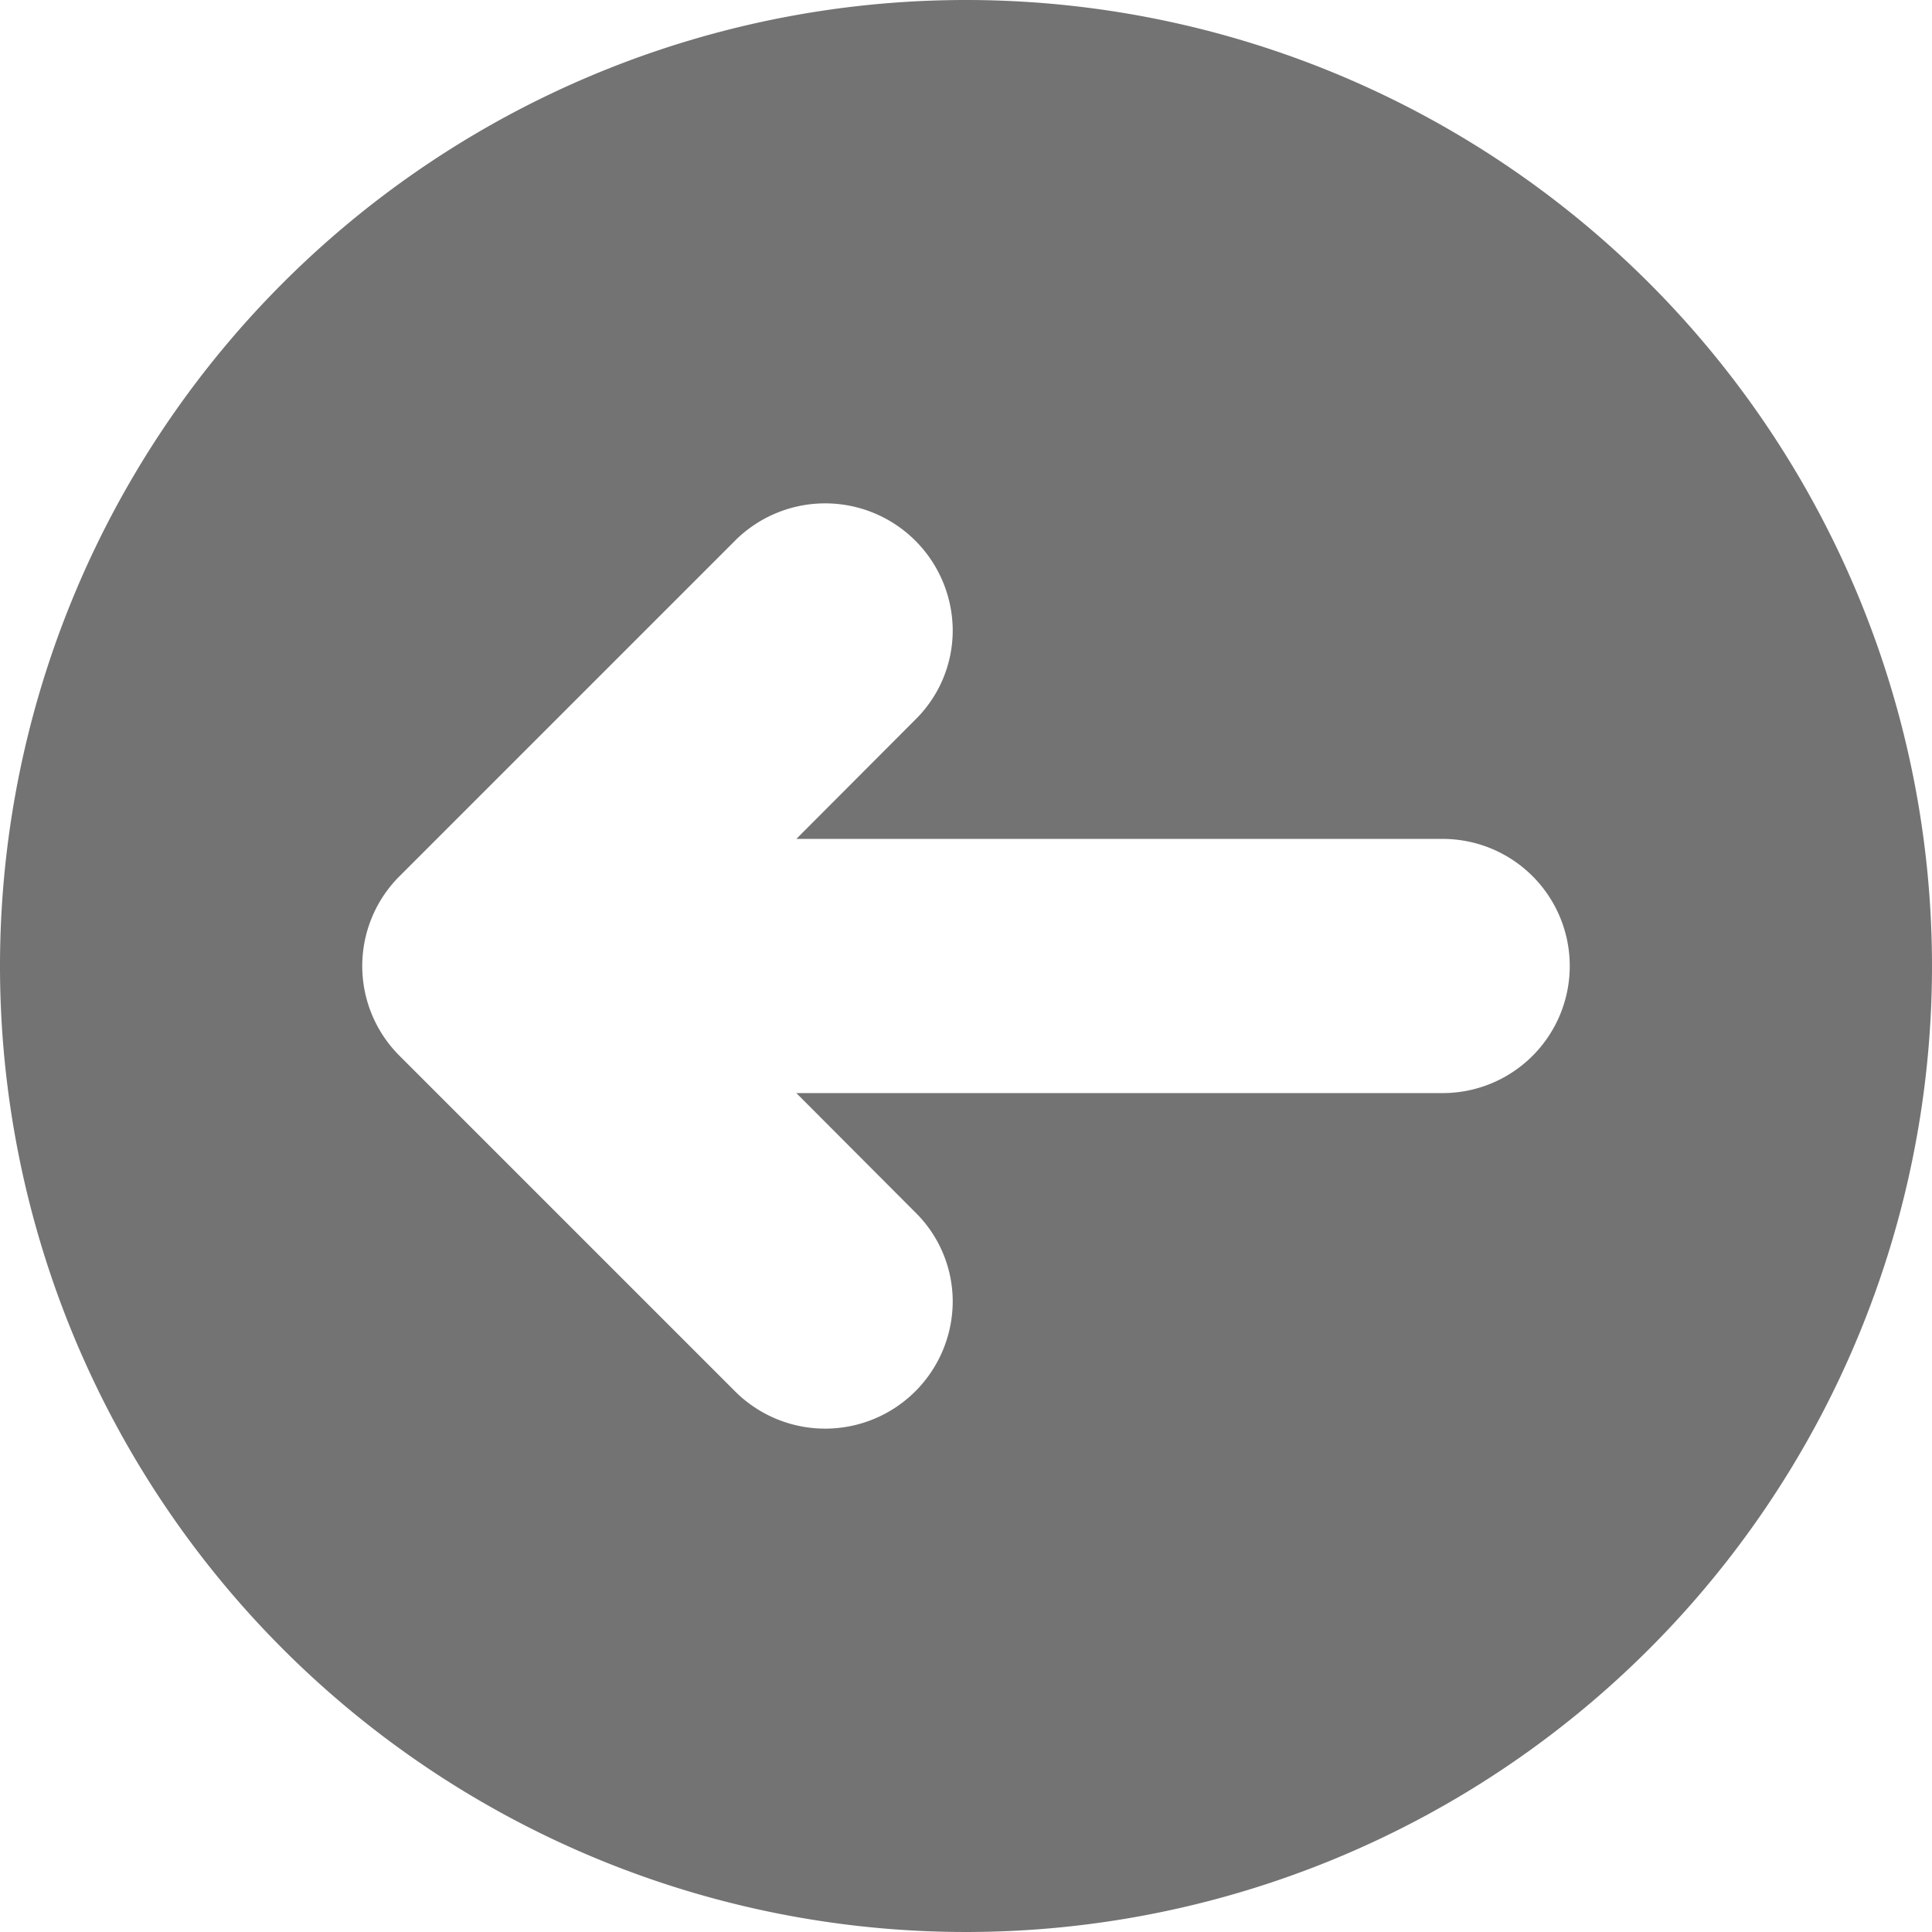 <?xml version="1.0" encoding="UTF-8" standalone="no"?><svg xmlns="http://www.w3.org/2000/svg" xmlns:xlink="http://www.w3.org/1999/xlink" data-name="Circular Glyph" fill="#737373" height="64" preserveAspectRatio="xMidYMid meet" version="1" viewBox="0.0 0.0 64.0 64.0" width="64" zoomAndPan="magnify"><g id="change1_1"><path d="M32,0A32,32,0,1,0,64,32,32.004,32.004,0,0,0,32,0ZM47.79,36.21H26.38l3.95,3.96a4.143,4.143,0,0,1,1.23,2.97,4.225,4.225,0,0,1-7.18,2.98L13.24,34.98a4.201,4.201,0,0,1,0-5.96L24.38,17.88a4.225,4.225,0,0,1,7.18,2.98,4.143,4.143,0,0,1-1.23,2.97l-3.95,3.96H47.79a4.21,4.21,0,1,1,0,8.42Z"/></g></svg>